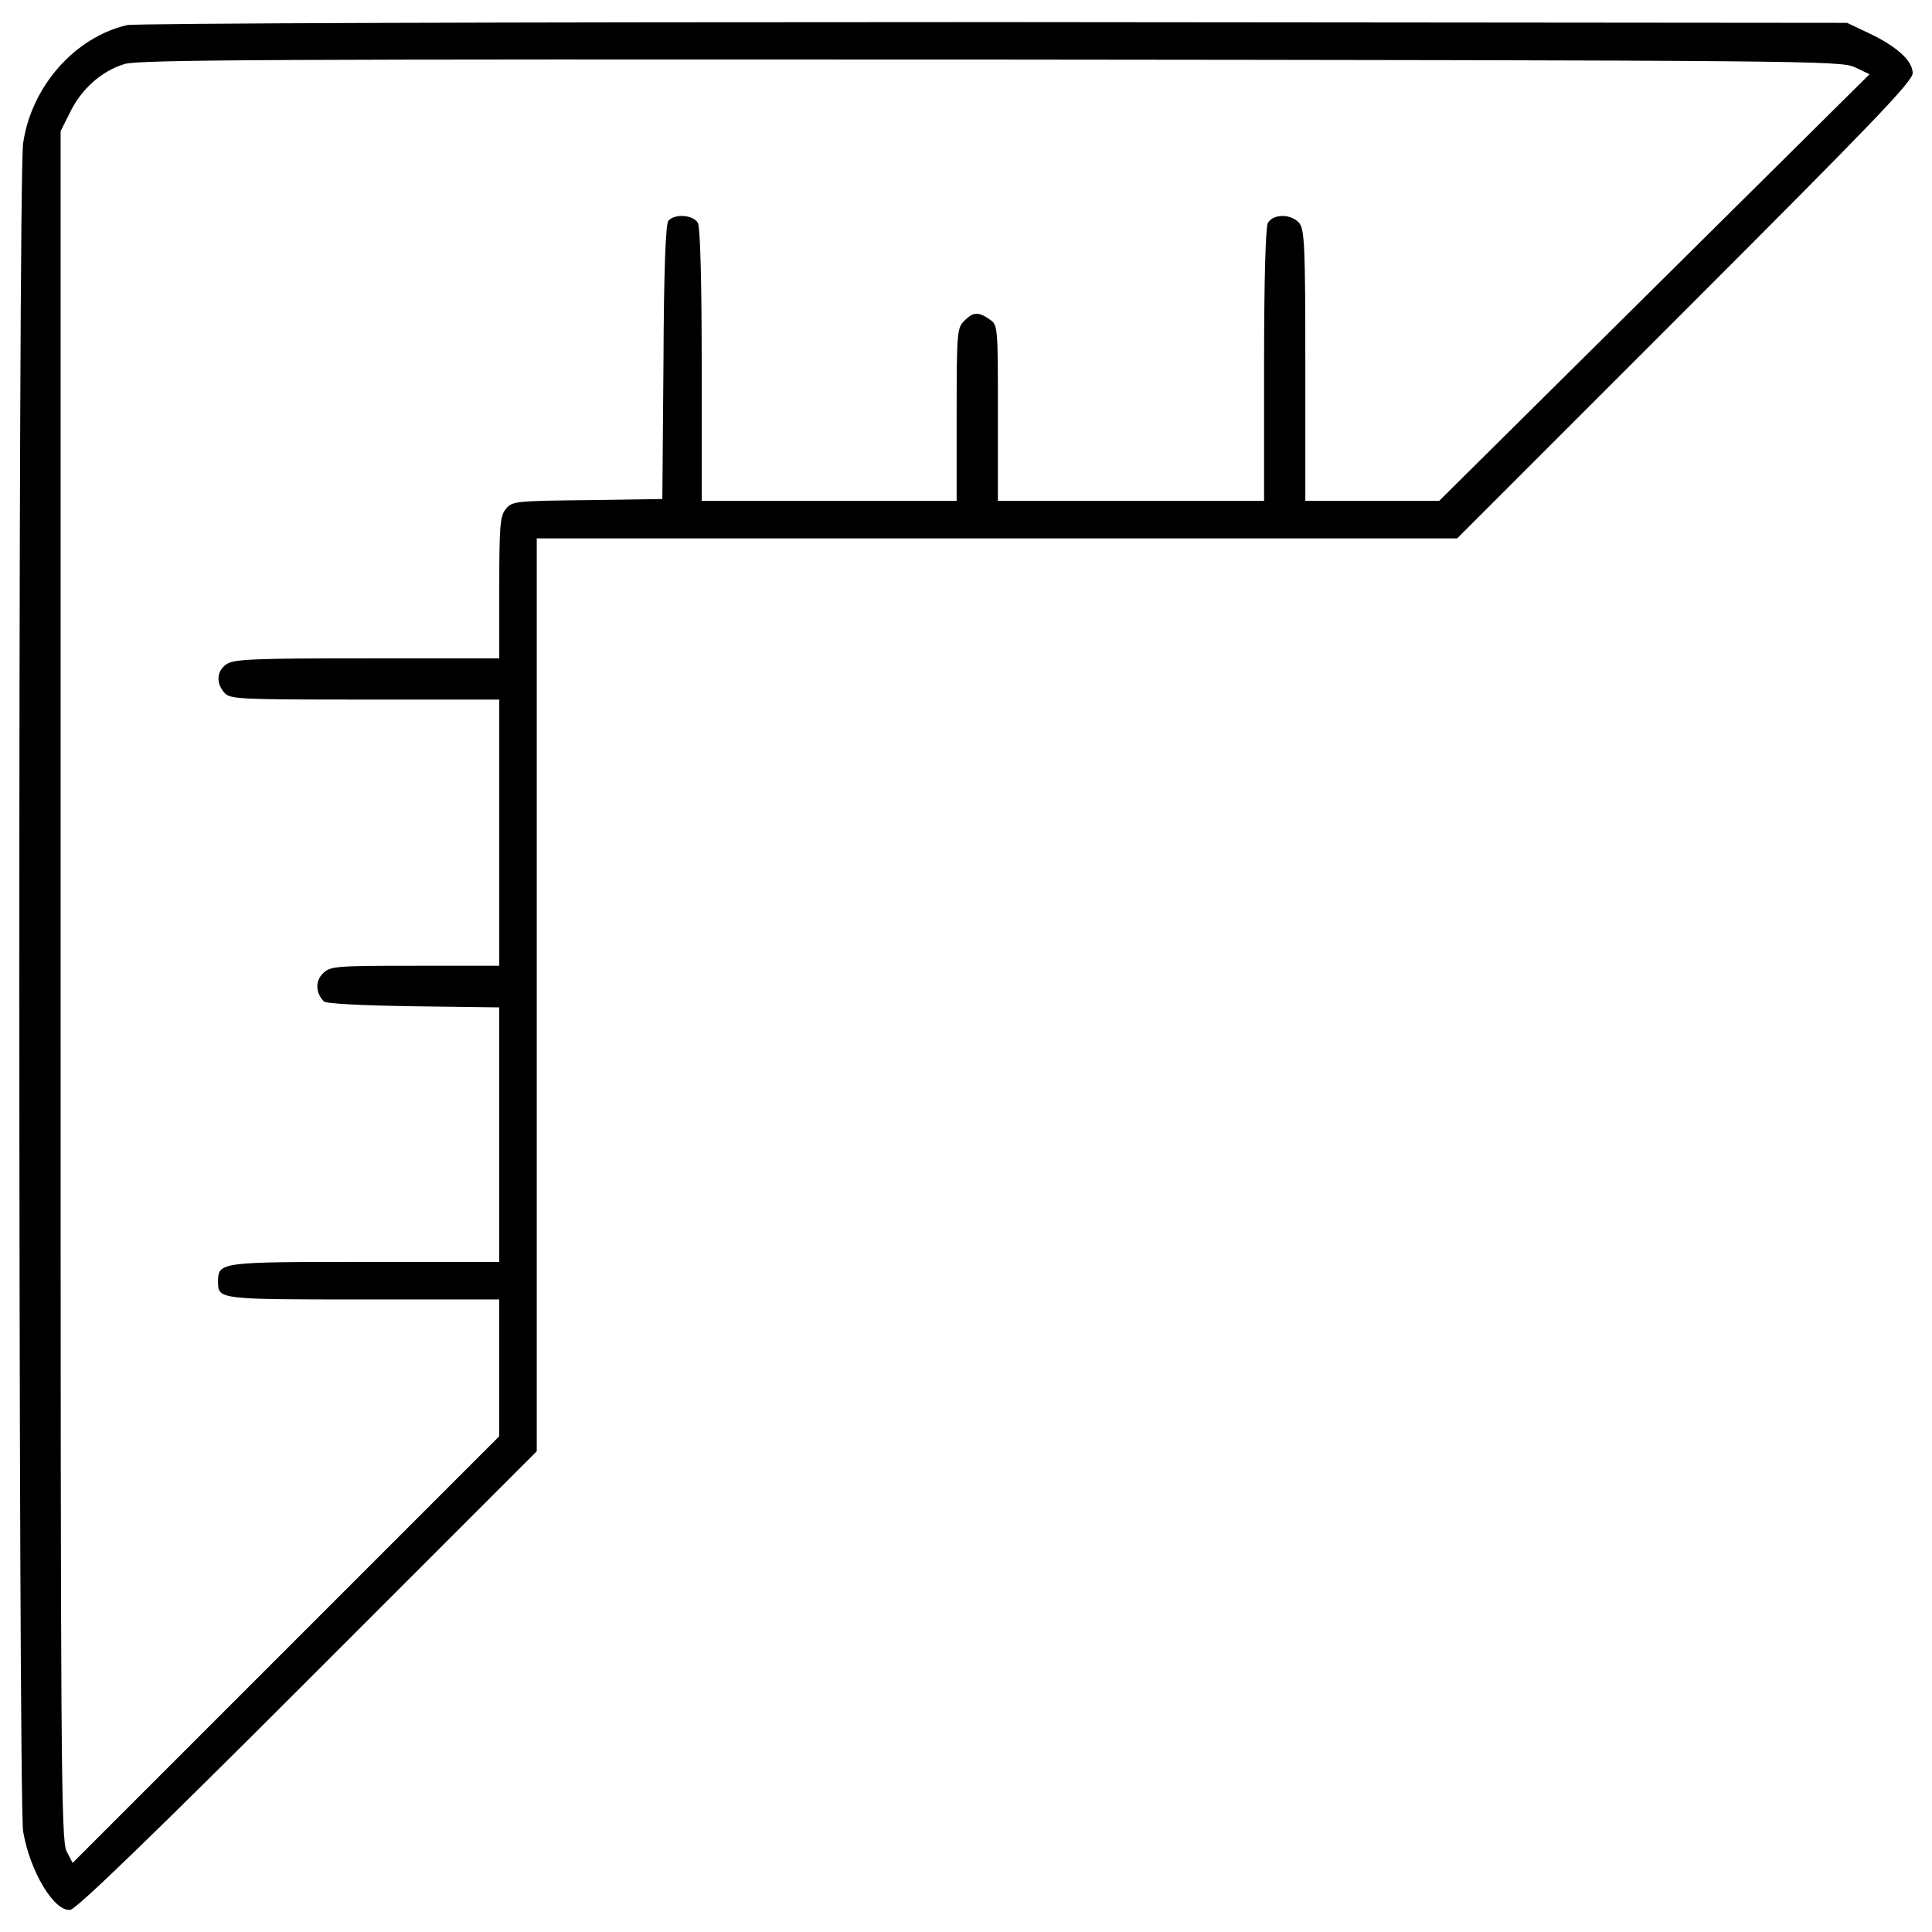 <?xml version="1.0" encoding="utf-8"?>
<!-- Svg Vector Icons : http://www.onlinewebfonts.com/icon -->
<!DOCTYPE svg PUBLIC "-//W3C//DTD SVG 1.1//EN" "http://www.w3.org/Graphics/SVG/1.1/DTD/svg11.dtd">
<svg version="1.1" xmlns="http://www.w3.org/2000/svg" xmlns:xlink="http://www.w3.org/1999/xlink" x="0px" y="0px" viewBox="0 0 1000 1000" enable-background="new 0 0 1000 1000" xml:space="preserve">
<g><g transform="translate(0,511) scale(0.1,-0.1)"><path d="M657.2,4980c-271.7-64-494.8-318.2-537.5-611.3c-27.2-188.2-25.2-8571.4,0-8738.3c34.9-205.7,161.1-417.2,244.5-405.6c31,3.9,419.2,378.4,1230.3,1189.6l1183.7,1183.7v436.6c0,240.6,0,1304.1,0,2363.6v1925h2381h2383l1177.9,1177.9C9692.4,4473.5,9900,4688.9,9900,4731.6c0,64-83.4,139.7-232.9,209.6l-106.7,50.5l-4414.7,3.9C2613.3,4995.6,699.9,4989.7,657.2,4980z M9599.2,4762.7l77.6-36.9L8562.9,3621.6L7449.1,2517.5h-345.4h-347.4V3220c0,624.9-3.9,704.4-33,737.4c-42.7,46.6-133.9,46.6-161.1-1.9c-11.6-25.2-19.4-293-19.4-737.4v-700.5H5854h-688.9v454.1c0,448.3,0,456-42.7,485.1c-58.2,40.8-85.4,38.8-132-7.8c-36.9-36.9-38.8-64-38.8-485.1v-446.3h-659.8H3632V3218c0,444.4-7.8,712.2-19.4,737.4c-23.3,42.7-120.3,50.5-153.3,11.6c-13.6-17.5-23.3-250.3-25.2-733.5l-5.8-706.4l-388.1-5.8c-368.7-3.9-390-5.8-421.1-44.6c-31-36.9-34.9-87.3-34.9-407.5v-366.8h-685c-588,0-690.8-3.9-727.7-31c-50.5-34.9-54.3-97-9.7-147.5c29.1-33,77.6-34.9,727.7-34.9h694.7V800.1V111.2h-436.6c-415.3,0-438.6-1.9-477.4-40.8c-38.8-38.8-36.9-99,5.8-143.6c9.7-11.7,197.9-21.3,461.8-25.2l446.3-5.8V-764v-657.8h-696.7c-754.9,0-758.8,0-758.8-104.8c0-89.3,7.8-89.3,751-89.3h704.4V-1971v-353.2L1480-3428.4L375.8-4532.5l-31.1,60.2c-29.1,54.3-31,465.7-31,4482.7v4420.6l50.5,100.9c60.2,120.3,161.1,209.6,279.4,246.5c73.7,23.3,760.7,25.2,4482.7,23.3C9348.9,4797.6,9525.5,4795.7,9599.2,4762.7z"/></g></g>
</svg>